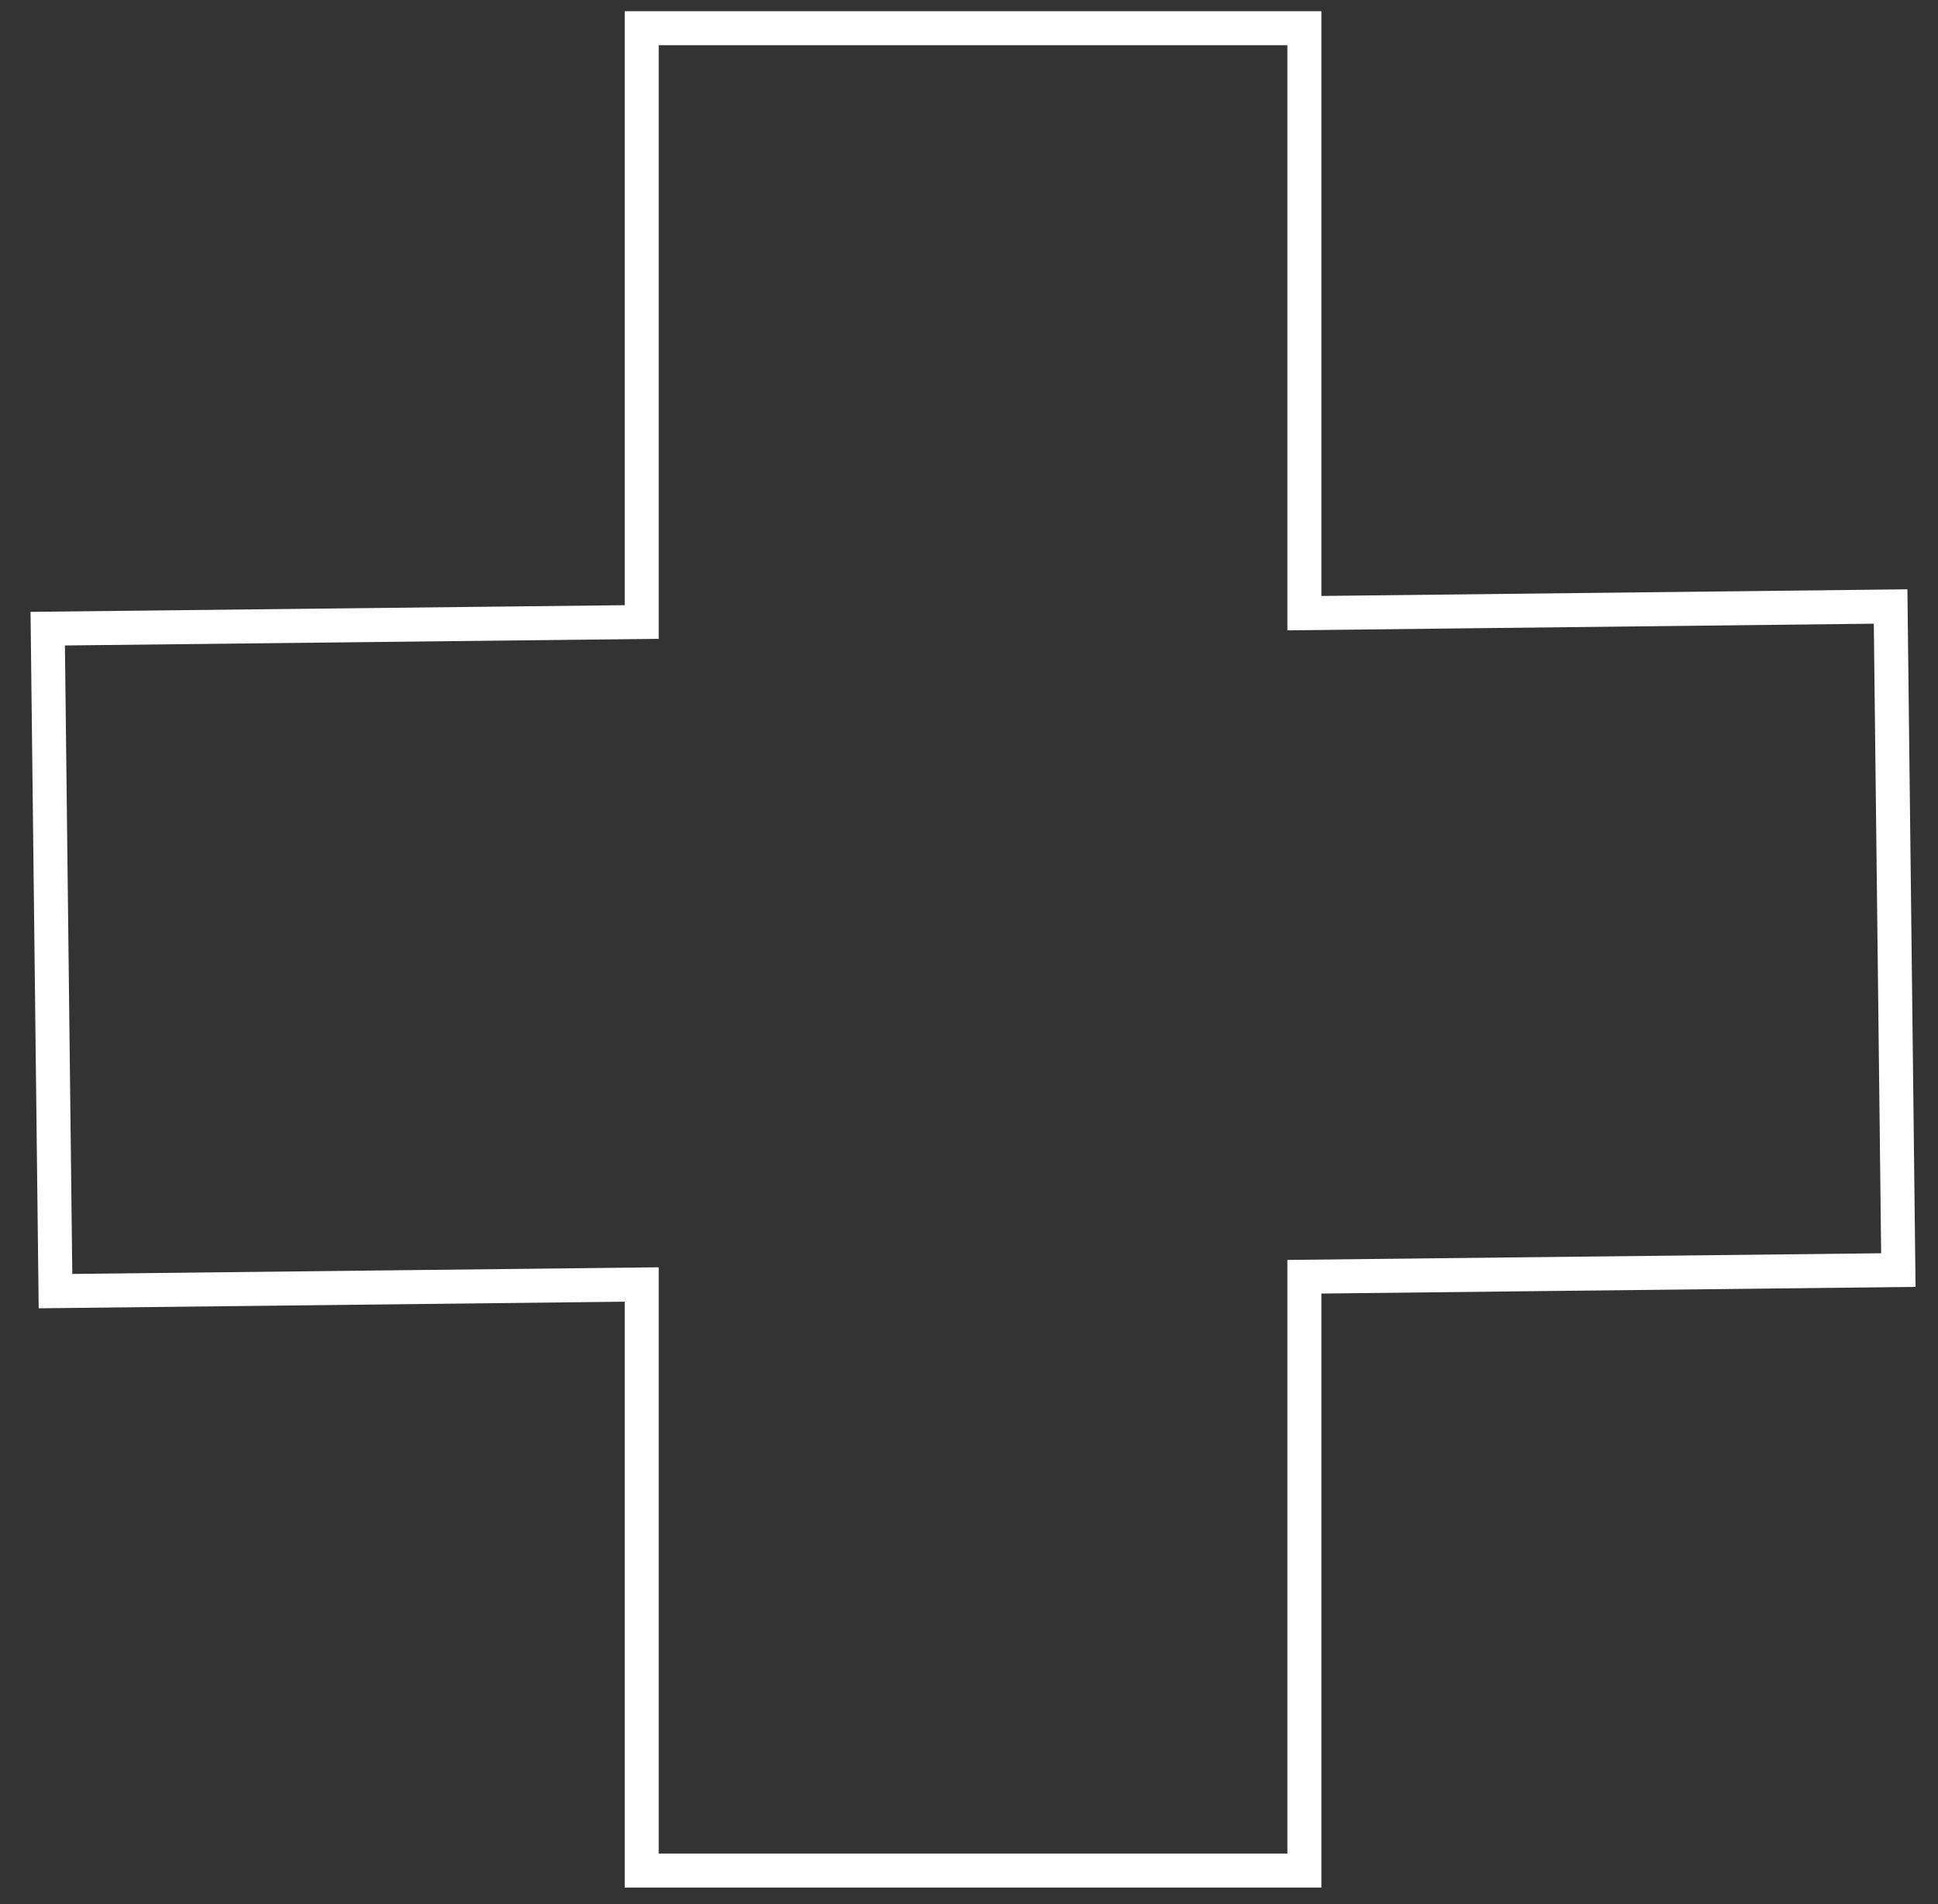 <svg width="57" height="56" viewBox="0 0 57 56" fill="none" xmlns="http://www.w3.org/2000/svg">
<rect x="0" y="0" width="57" height="56" fill="#333333" stroke="none"/>
<path d="M55.834 37.353L55.606 17.837L38.364 18.033V0.83H18.874V18.293L1.404 18.489L1.632 37.972L18.874 37.777V55.013H38.364V37.549L55.834 37.353Z" stroke="white" stroke-miterlimit="10"/>
</svg>
